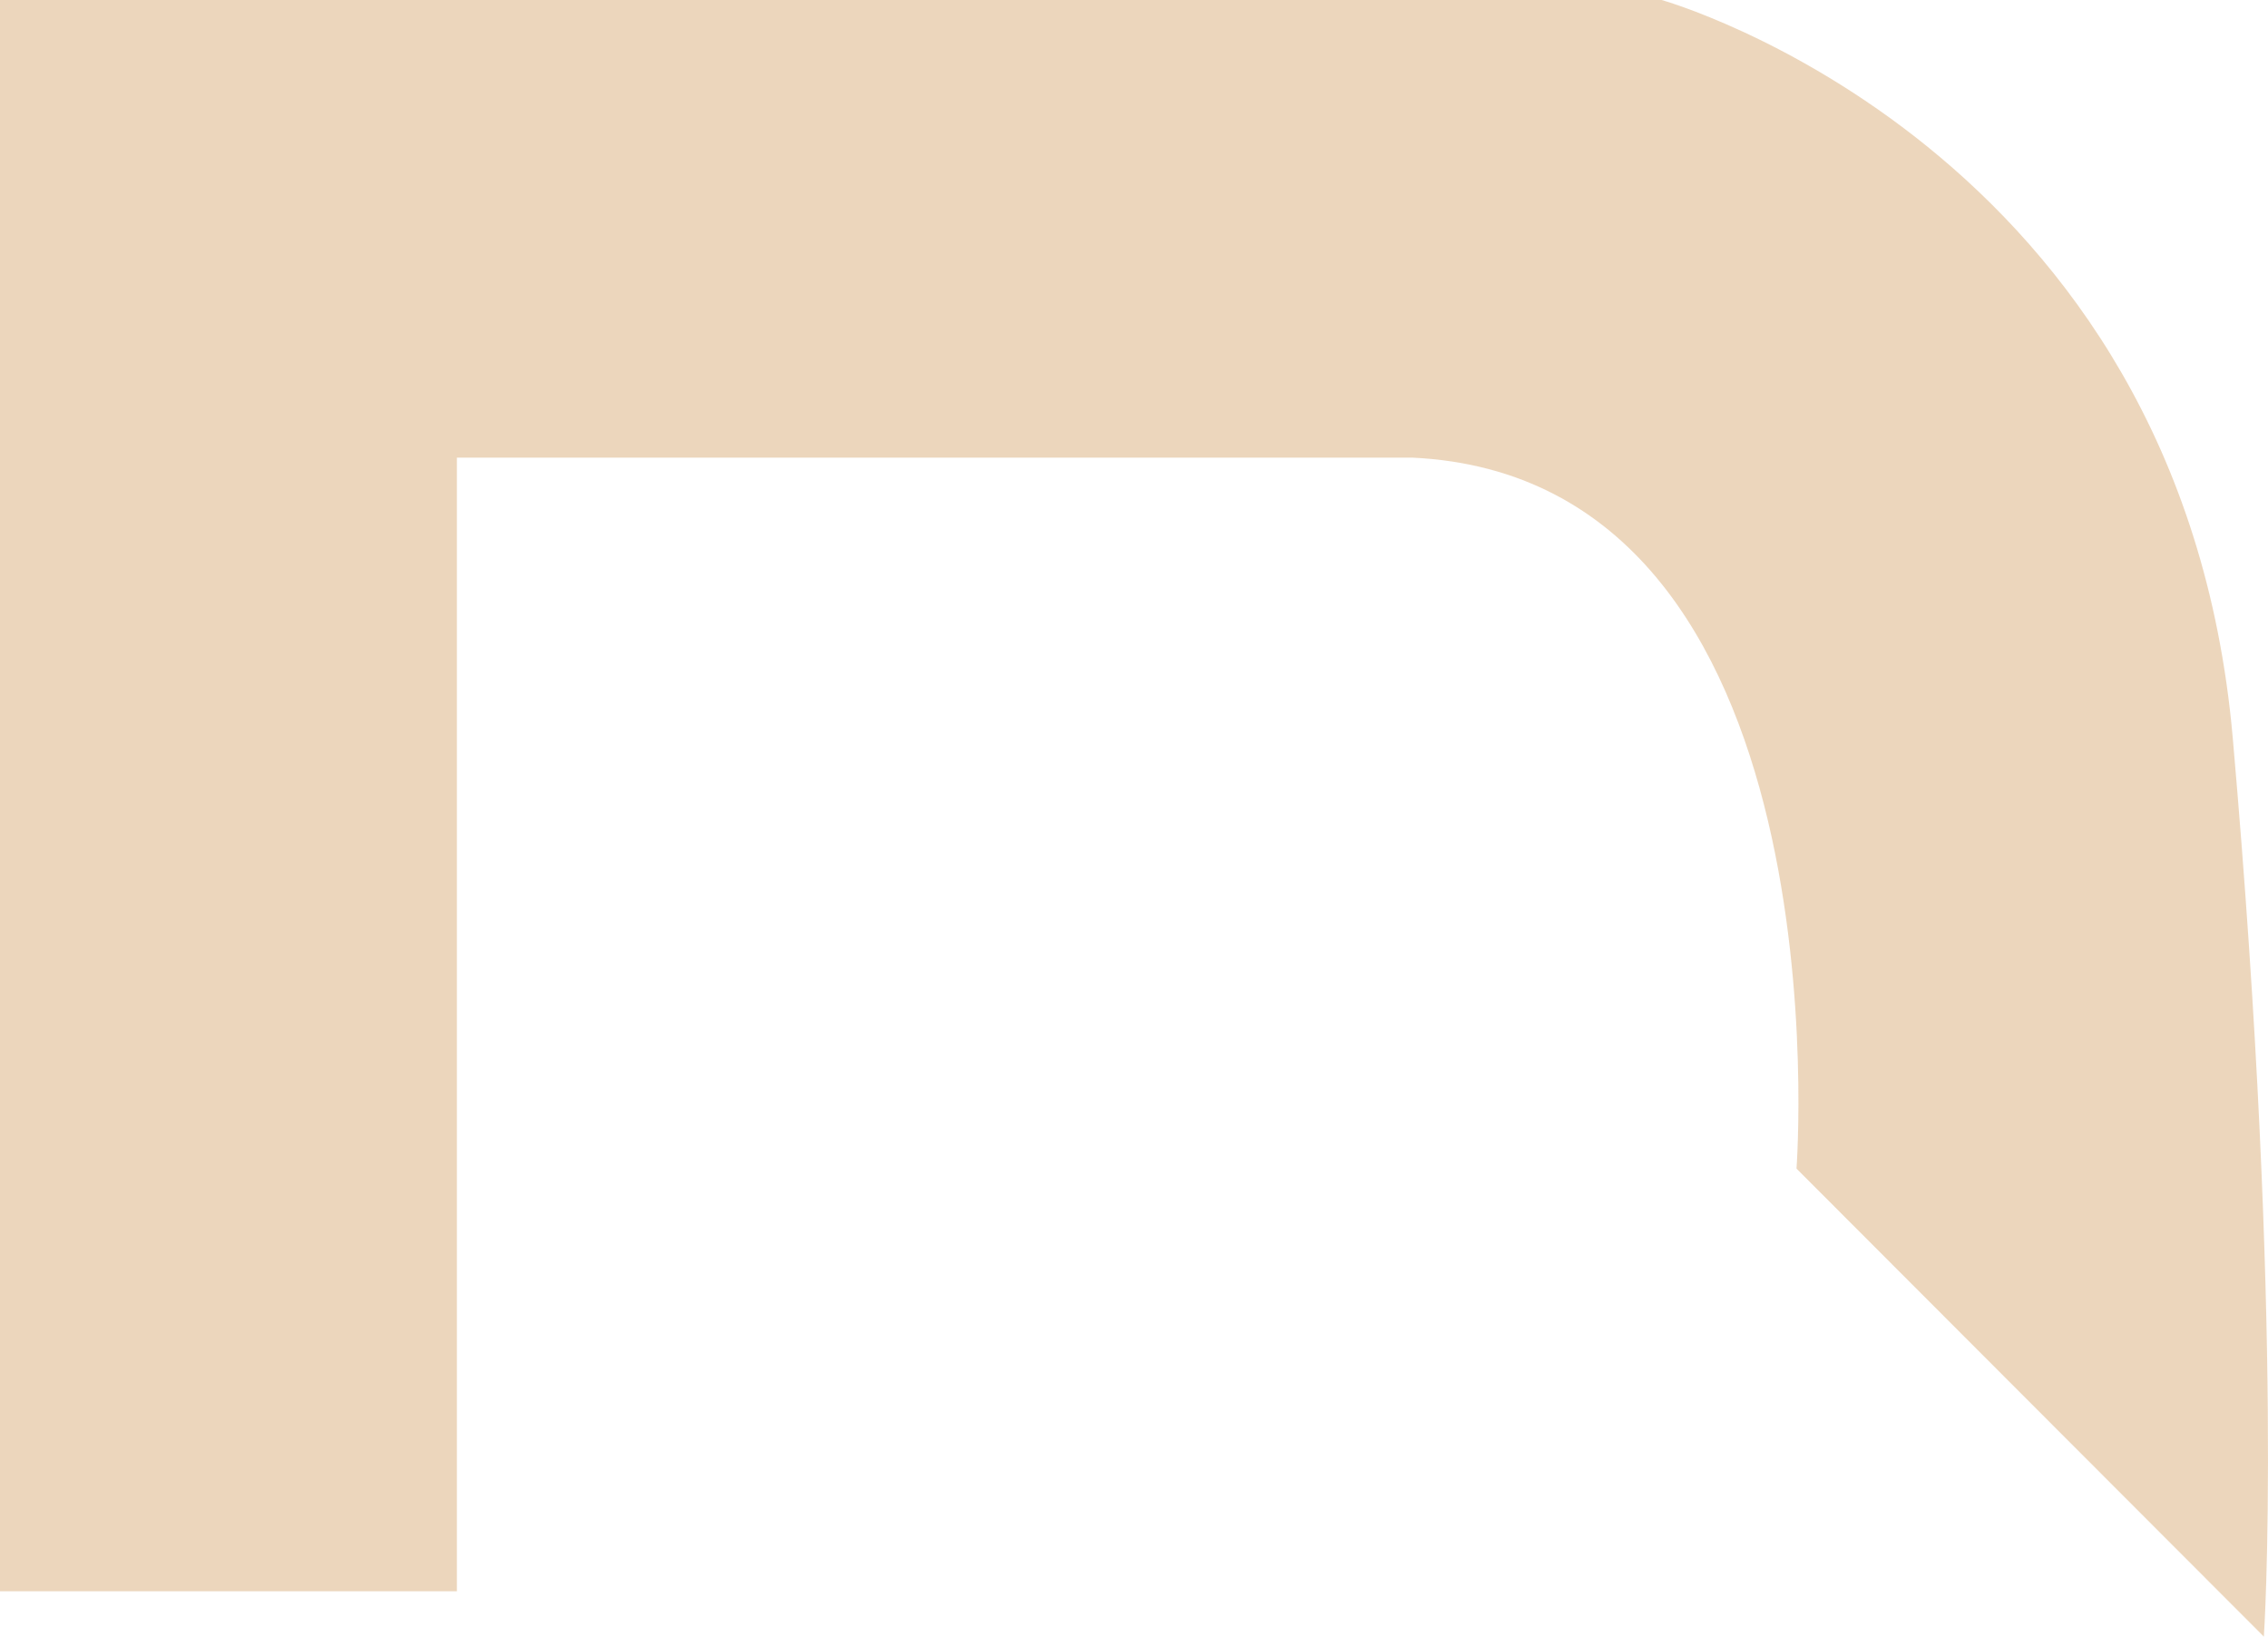 <?xml version="1.0" encoding="UTF-8"?> <svg xmlns="http://www.w3.org/2000/svg" width="1120" height="808" viewBox="0 0 1120 808" fill="none"> <path opacity="0.5" d="M0 785.616V0H820.557C820.557 0 1076.98 71.894 1102.62 364.572C1128.26 657.25 1117.95 808 1117.95 808L887.163 576.943C887.163 576.943 912.852 236.207 697.445 225.933H225.636V785.616H0Z" fill="#DBAF7B"></path> </svg> 
